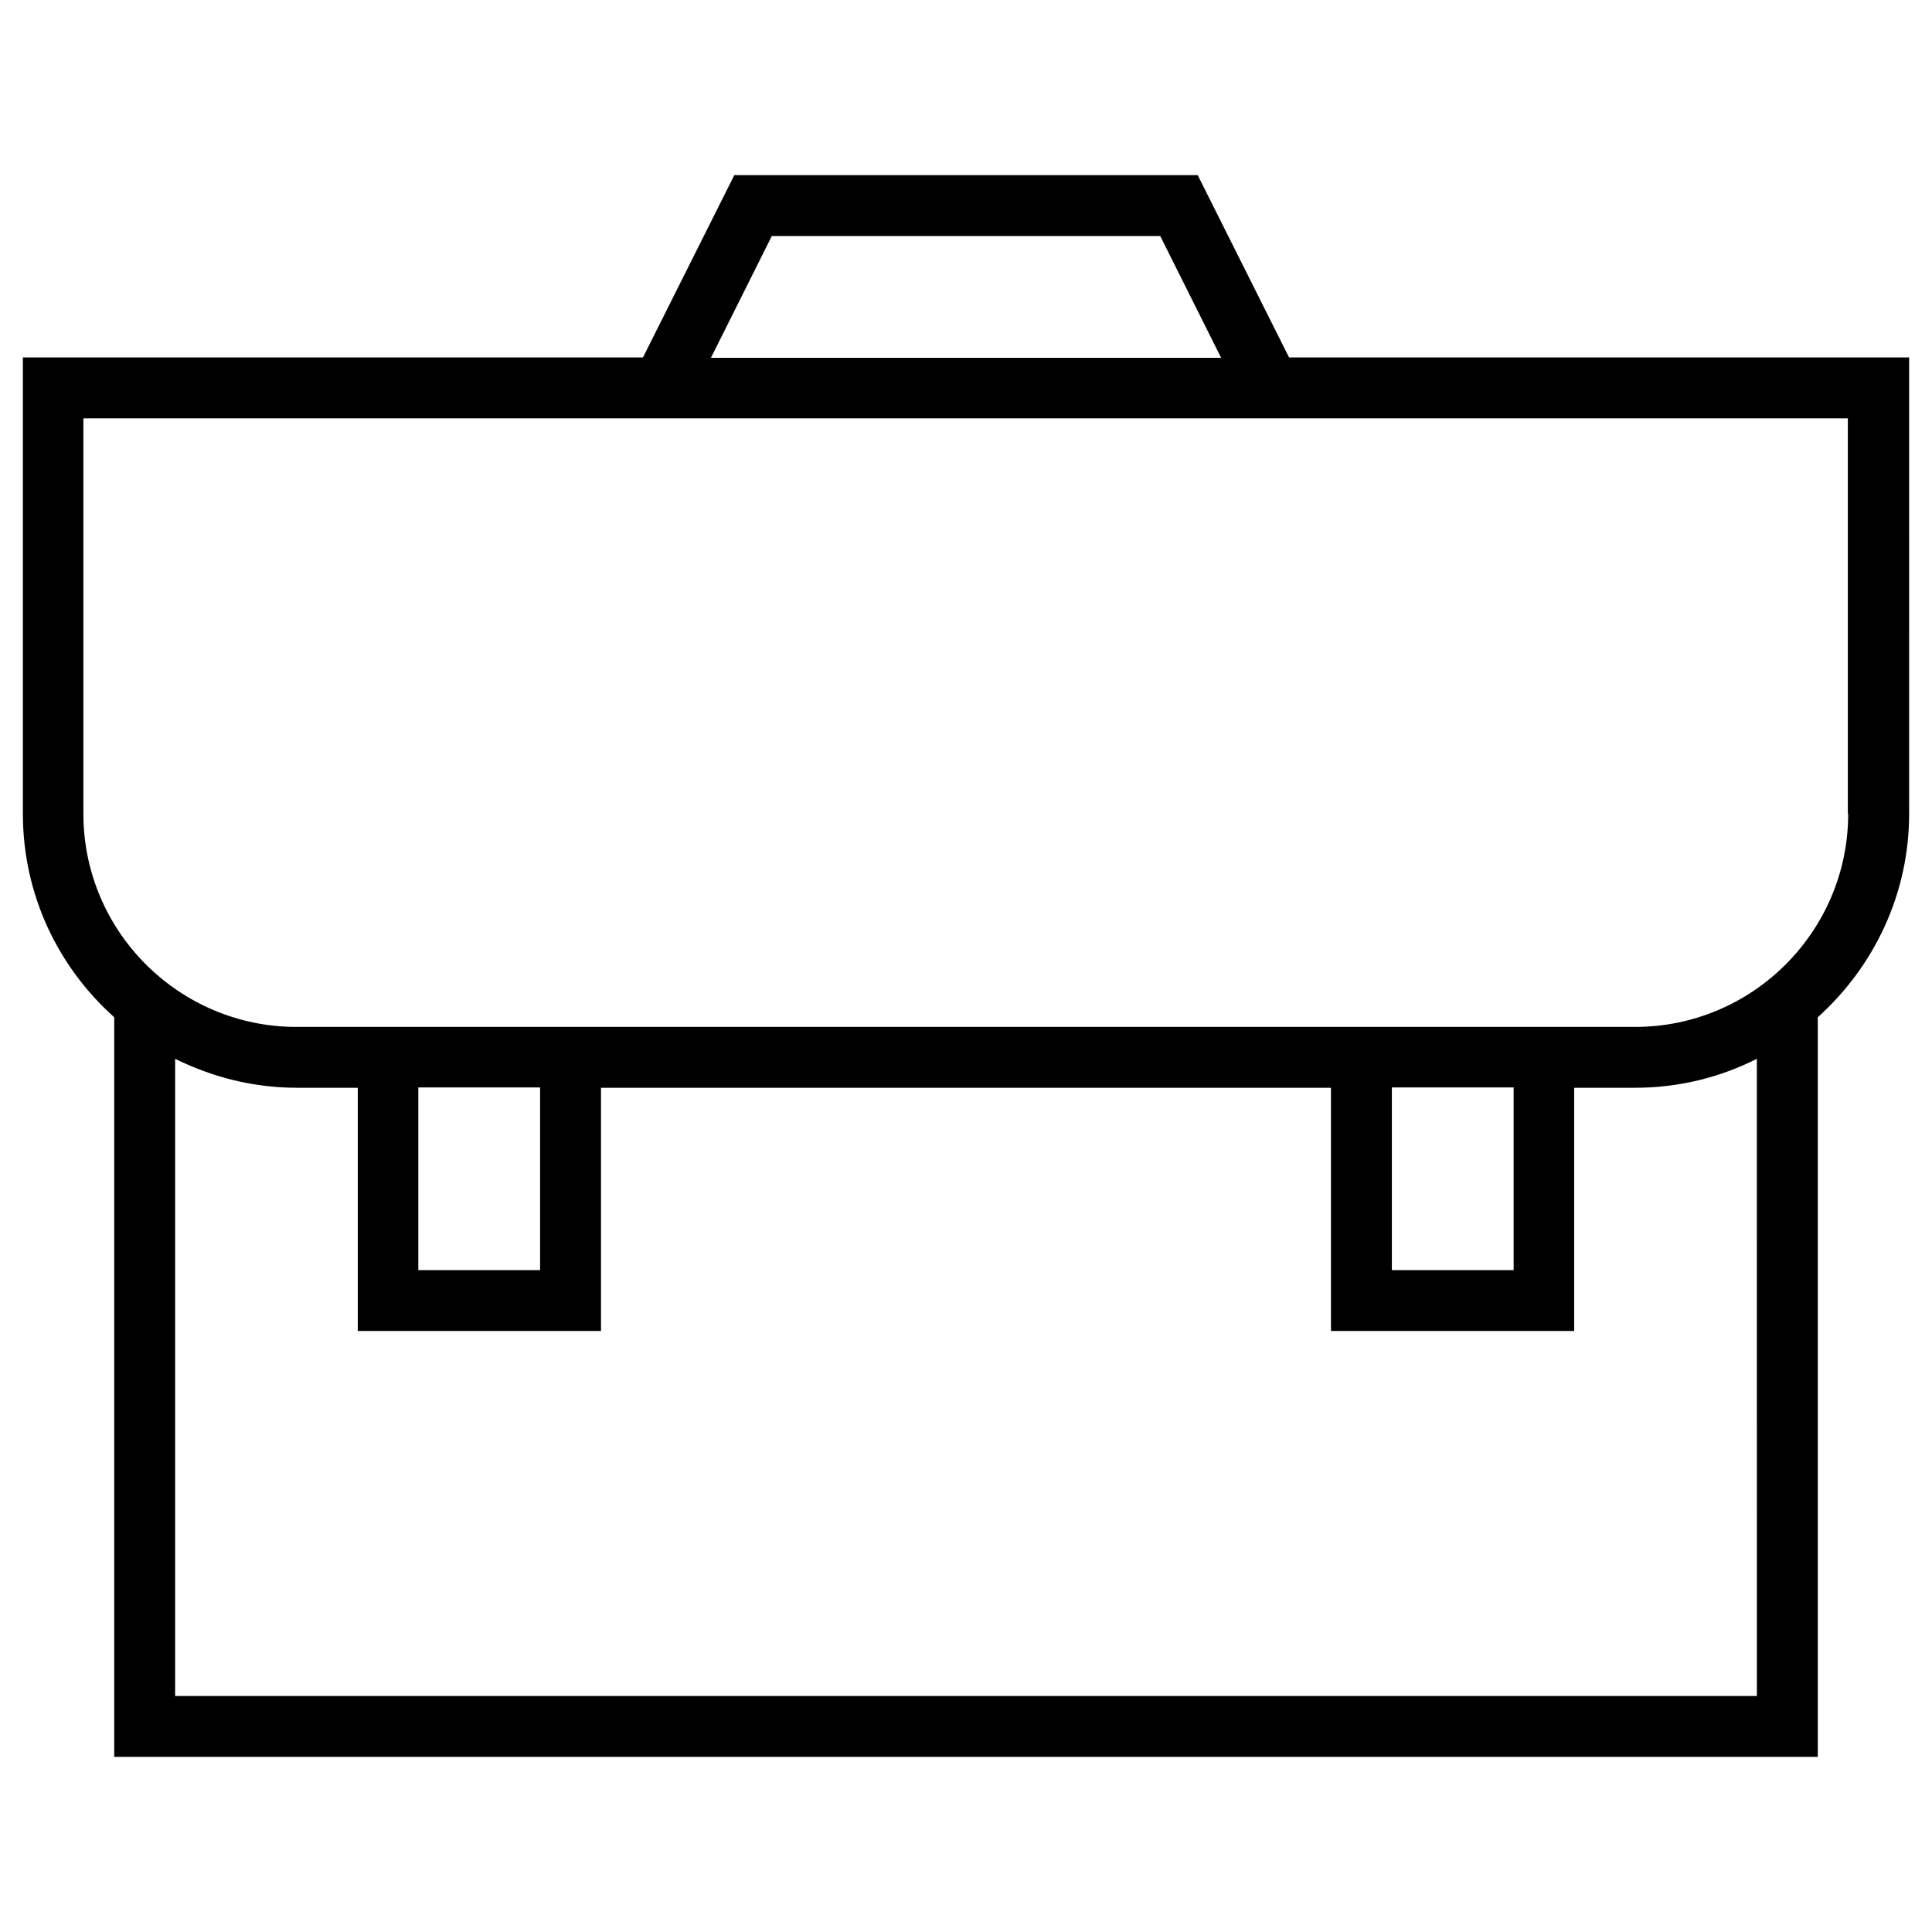 <?xml version="1.0" encoding="UTF-8"?>
<!-- Uploaded to: ICON Repo, www.iconrepo.com, Generator: ICON Repo Mixer Tools -->
<svg fill="#000000" width="800px" height="800px" version="1.1" viewBox="144 144 512 512" xmlns="http://www.w3.org/2000/svg">
 <path d="m485.61 238.72-24.207-48.312h-122.8l-24.207 48.312h-164.33v120.94c0 21.453 9.348 40.641 24.207 53.922v196.01h451.46v-196.01c14.762-13.285 24.207-32.473 24.207-53.922l-0.004-120.94zm-137.07-32.176h102.93l16.137 32.273-135.2 0.004zm261.05 386.91h-419.18v-168.86c9.742 4.82 20.664 7.676 32.273 7.676h16.137v64.453h64.453v-64.453h193.45v64.453h64.453v-64.453h16.137c11.609 0 22.535-2.754 32.273-7.676zm-354.73-112.86v-48.414h32.273v48.414zm258 0v-48.414h32.273v48.414zm120.93-120.93c0 31.094-25.289 56.48-56.48 56.48h-354.73c-31.094 0-56.48-25.289-56.48-56.48v-104.8h467.6v104.8z"/>
</svg>